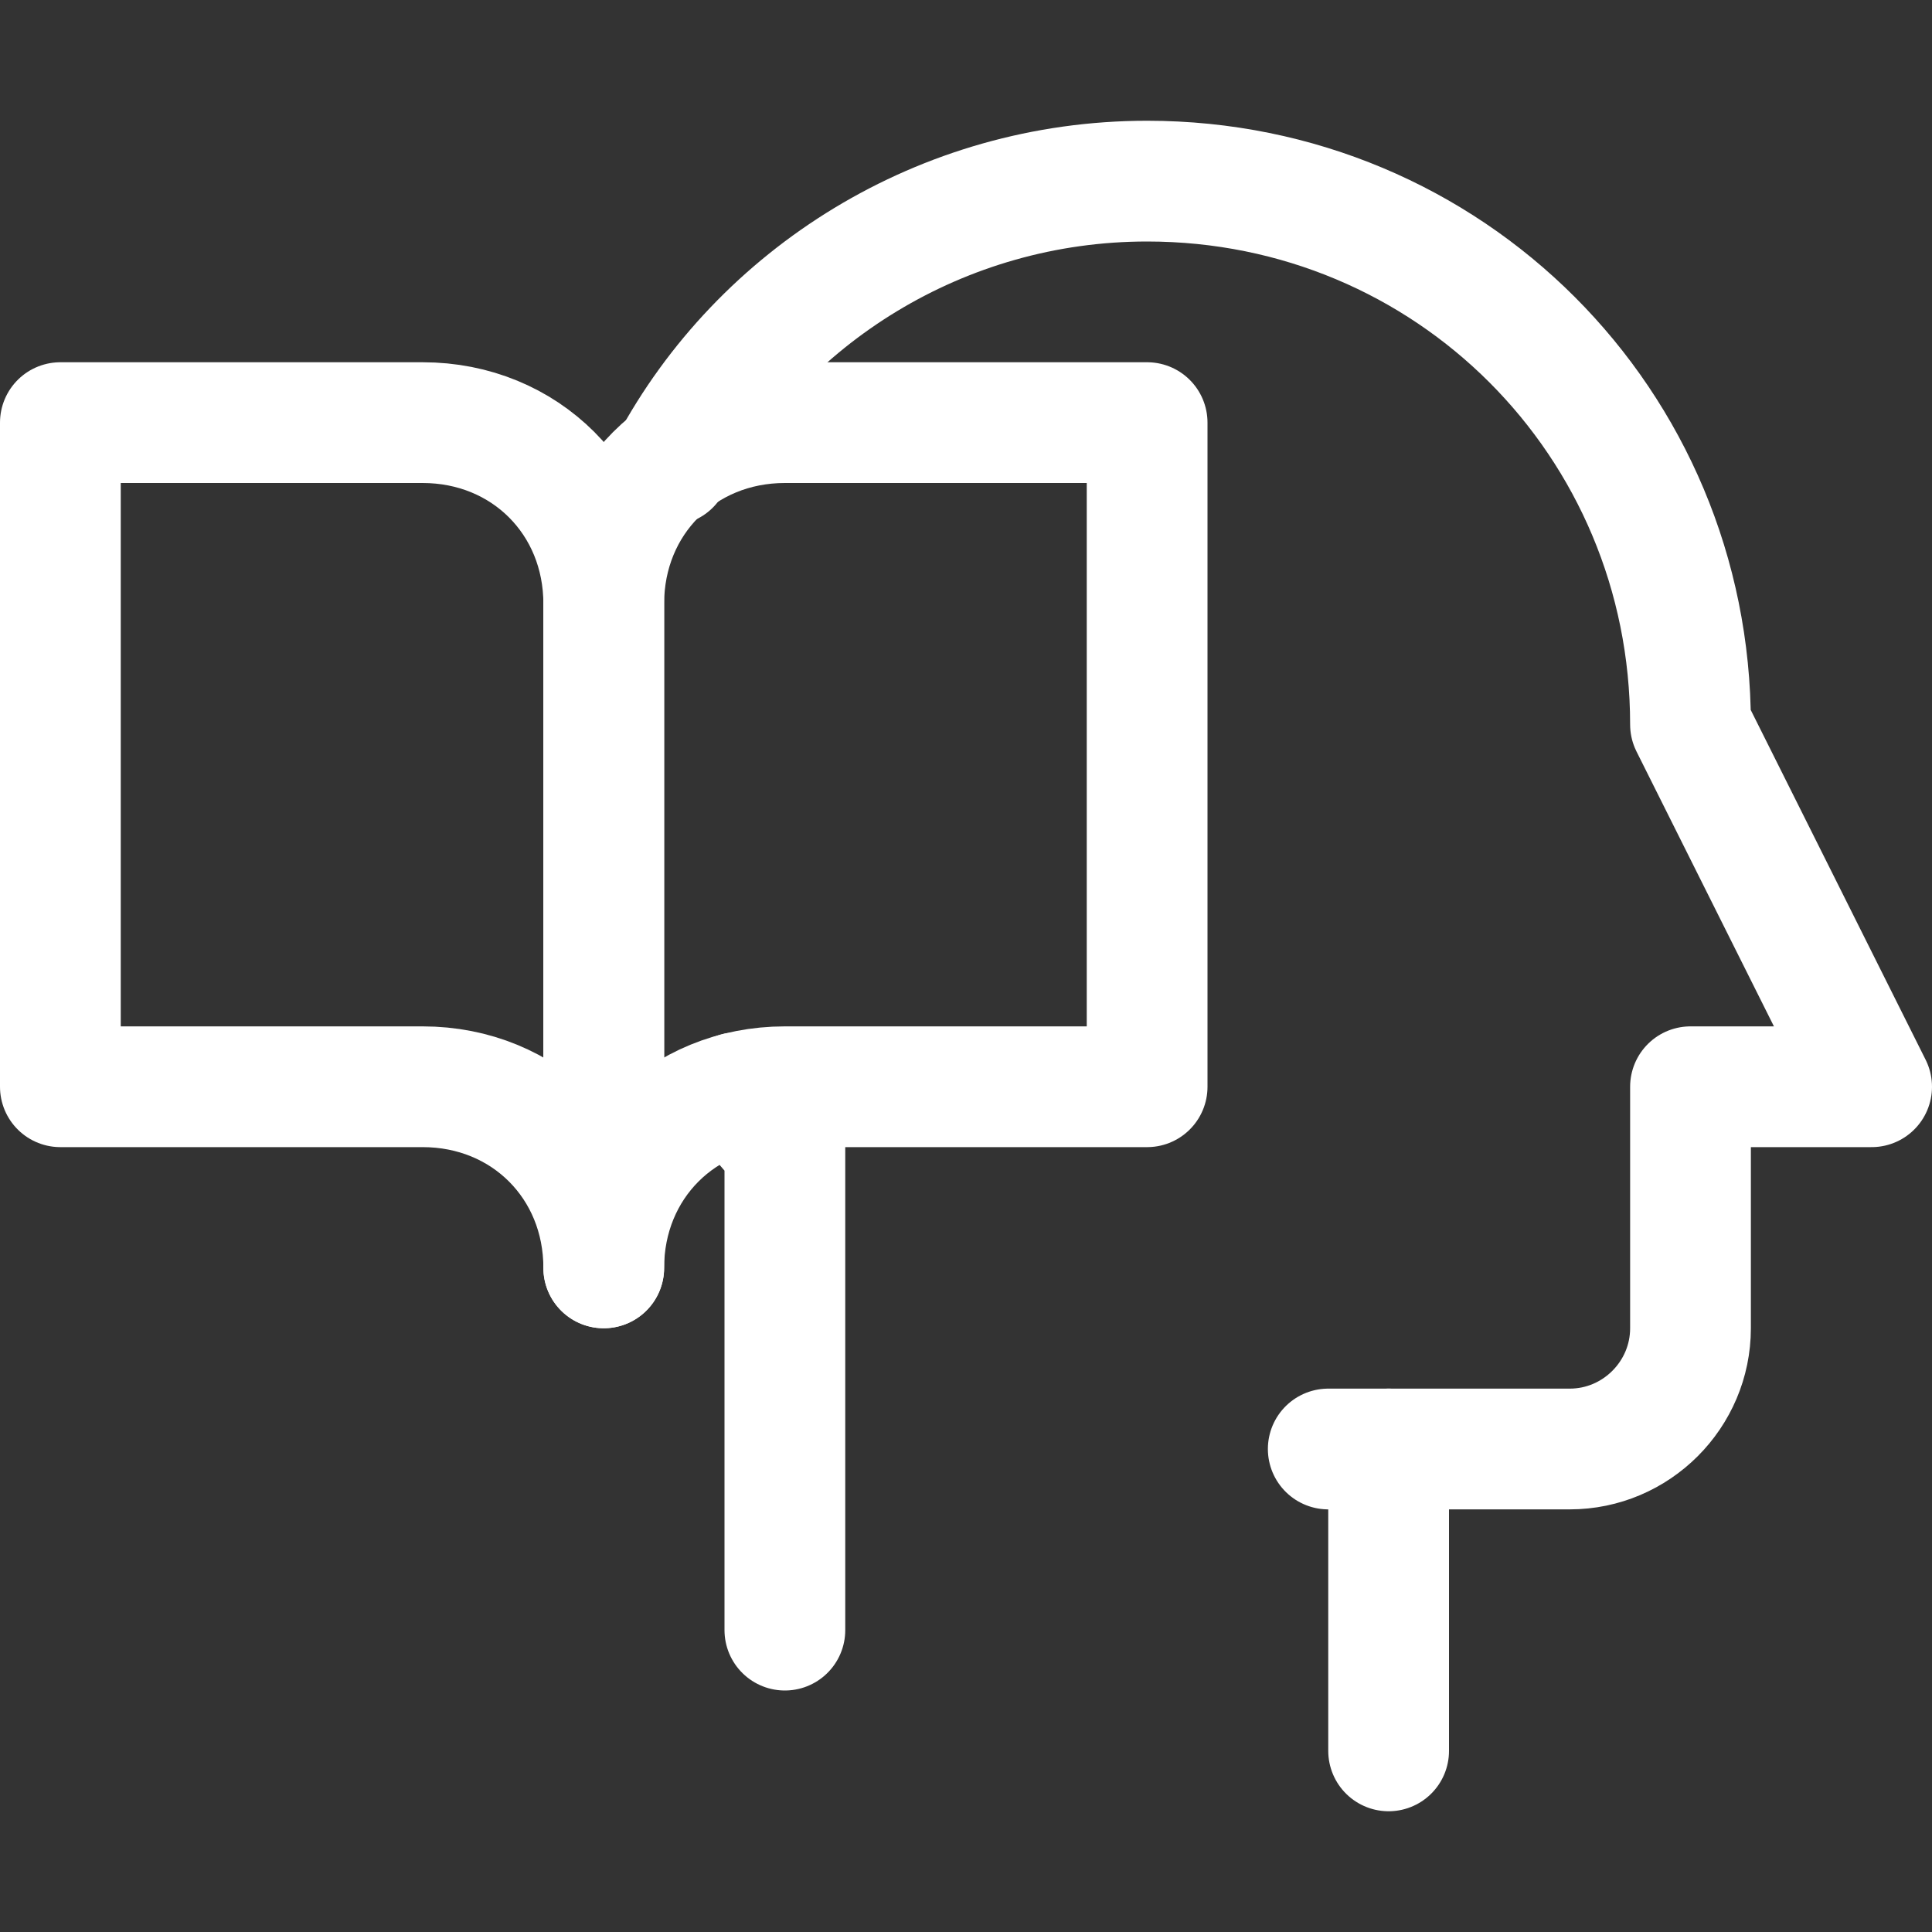 <?xml version="1.0" encoding="utf-8"?>

<!-- Uploaded to: SVG Repo, www.svgrepo.com, Generator: SVG Repo Mixer Tools -->
<svg fill="#fff" width="47px" height="47px" version="1.1" id="Icons" xmlns="http://www.w3.org/2000/svg" xmlns:xlink="http://www.w3.org/1999/xlink" 
	 viewBox="0 0 32 32" xml:space="preserve">
<rect x="0" y="0" width="32" height="32" fill="#333333" stroke="none"/>
<style type="text/css">
	.st0{fill:none;stroke:#fff;stroke-width:2;stroke-linecap:round;stroke-linejoin:round;stroke-miterlimit:10;}
</style>
<line class="st0" x1="23" y1="24" x2="23" y2="29"/>
<path class="st0" d="M10,21V10c0-1.7-1.3-3-3-3H1v11h6C8.7,18,10,19.3,10,21L10,21"/>
<path class="st0" d="M10,21V10c0-1.7,1.3-3,3-3h6v11h-6C11.3,18,10,19.3,10,21L10,21"/>
<path class="st0" d="M12.2,18.1c0.3,0.3,0.5,0.6,0.8,0.9v8"/>
<path class="st0" d="M22,24h4c1.1,0,2-0.9,2-2v-4h3l-3-6c0-5-4-9-9-9c-3.4,0-6.4,1.9-7.9,4.7"/>
</svg>